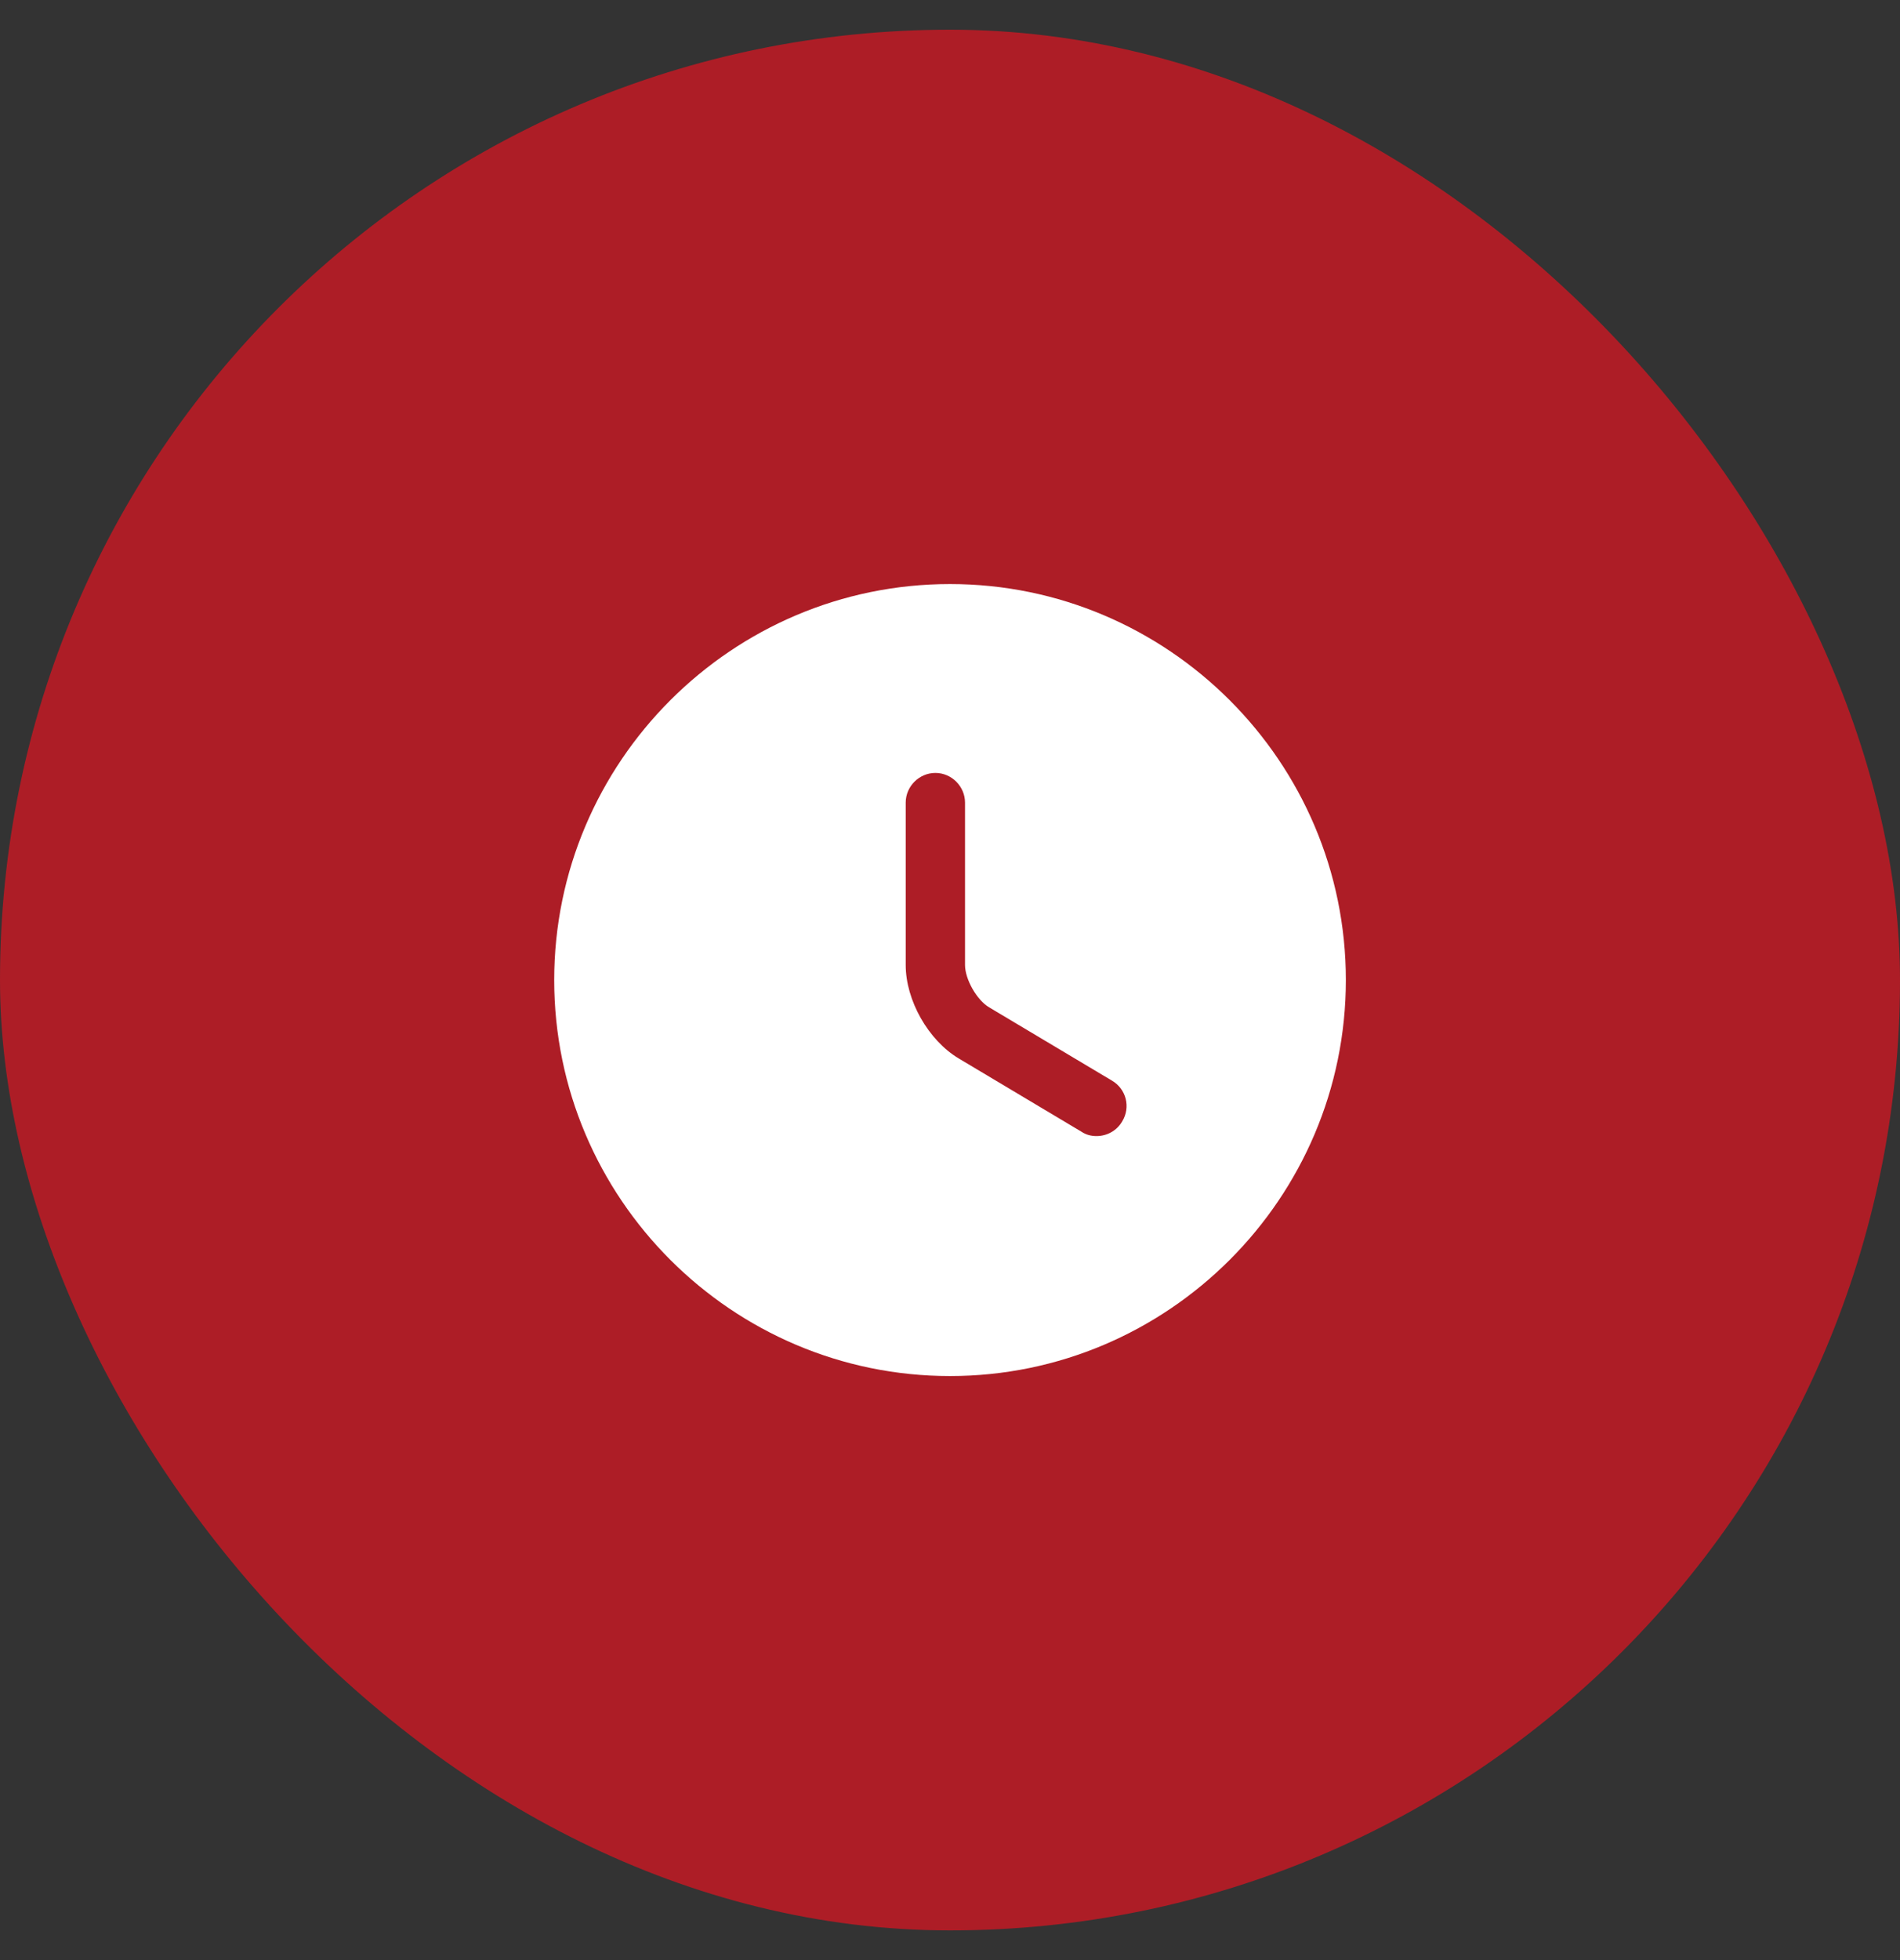<svg width="32" height="33" viewBox="0 0 32 33" fill="none" xmlns="http://www.w3.org/2000/svg">
<rect x="0" y="0" width="32" height="33" fill="#333333" stroke="none"/>
<rect y="0.5" width="32" height="32" rx="16" fill="#AD1D26"/>
<path d="M16 9.833C12.327 9.833 9.334 12.827 9.334 16.5C9.334 20.173 12.327 23.167 16 23.167C19.674 23.167 22.667 20.173 22.667 16.5C22.667 12.827 19.674 9.833 16 9.833ZM18.9 18.88C18.807 19.04 18.64 19.127 18.467 19.127C18.38 19.127 18.294 19.107 18.213 19.053L16.147 17.82C15.633 17.513 15.254 16.84 15.254 16.247V13.513C15.254 13.24 15.48 13.013 15.754 13.013C16.027 13.013 16.253 13.24 16.253 13.513V16.247C16.253 16.487 16.453 16.84 16.66 16.96L18.727 18.193C18.967 18.333 19.047 18.64 18.9 18.88Z" fill="white"/>
</svg>

